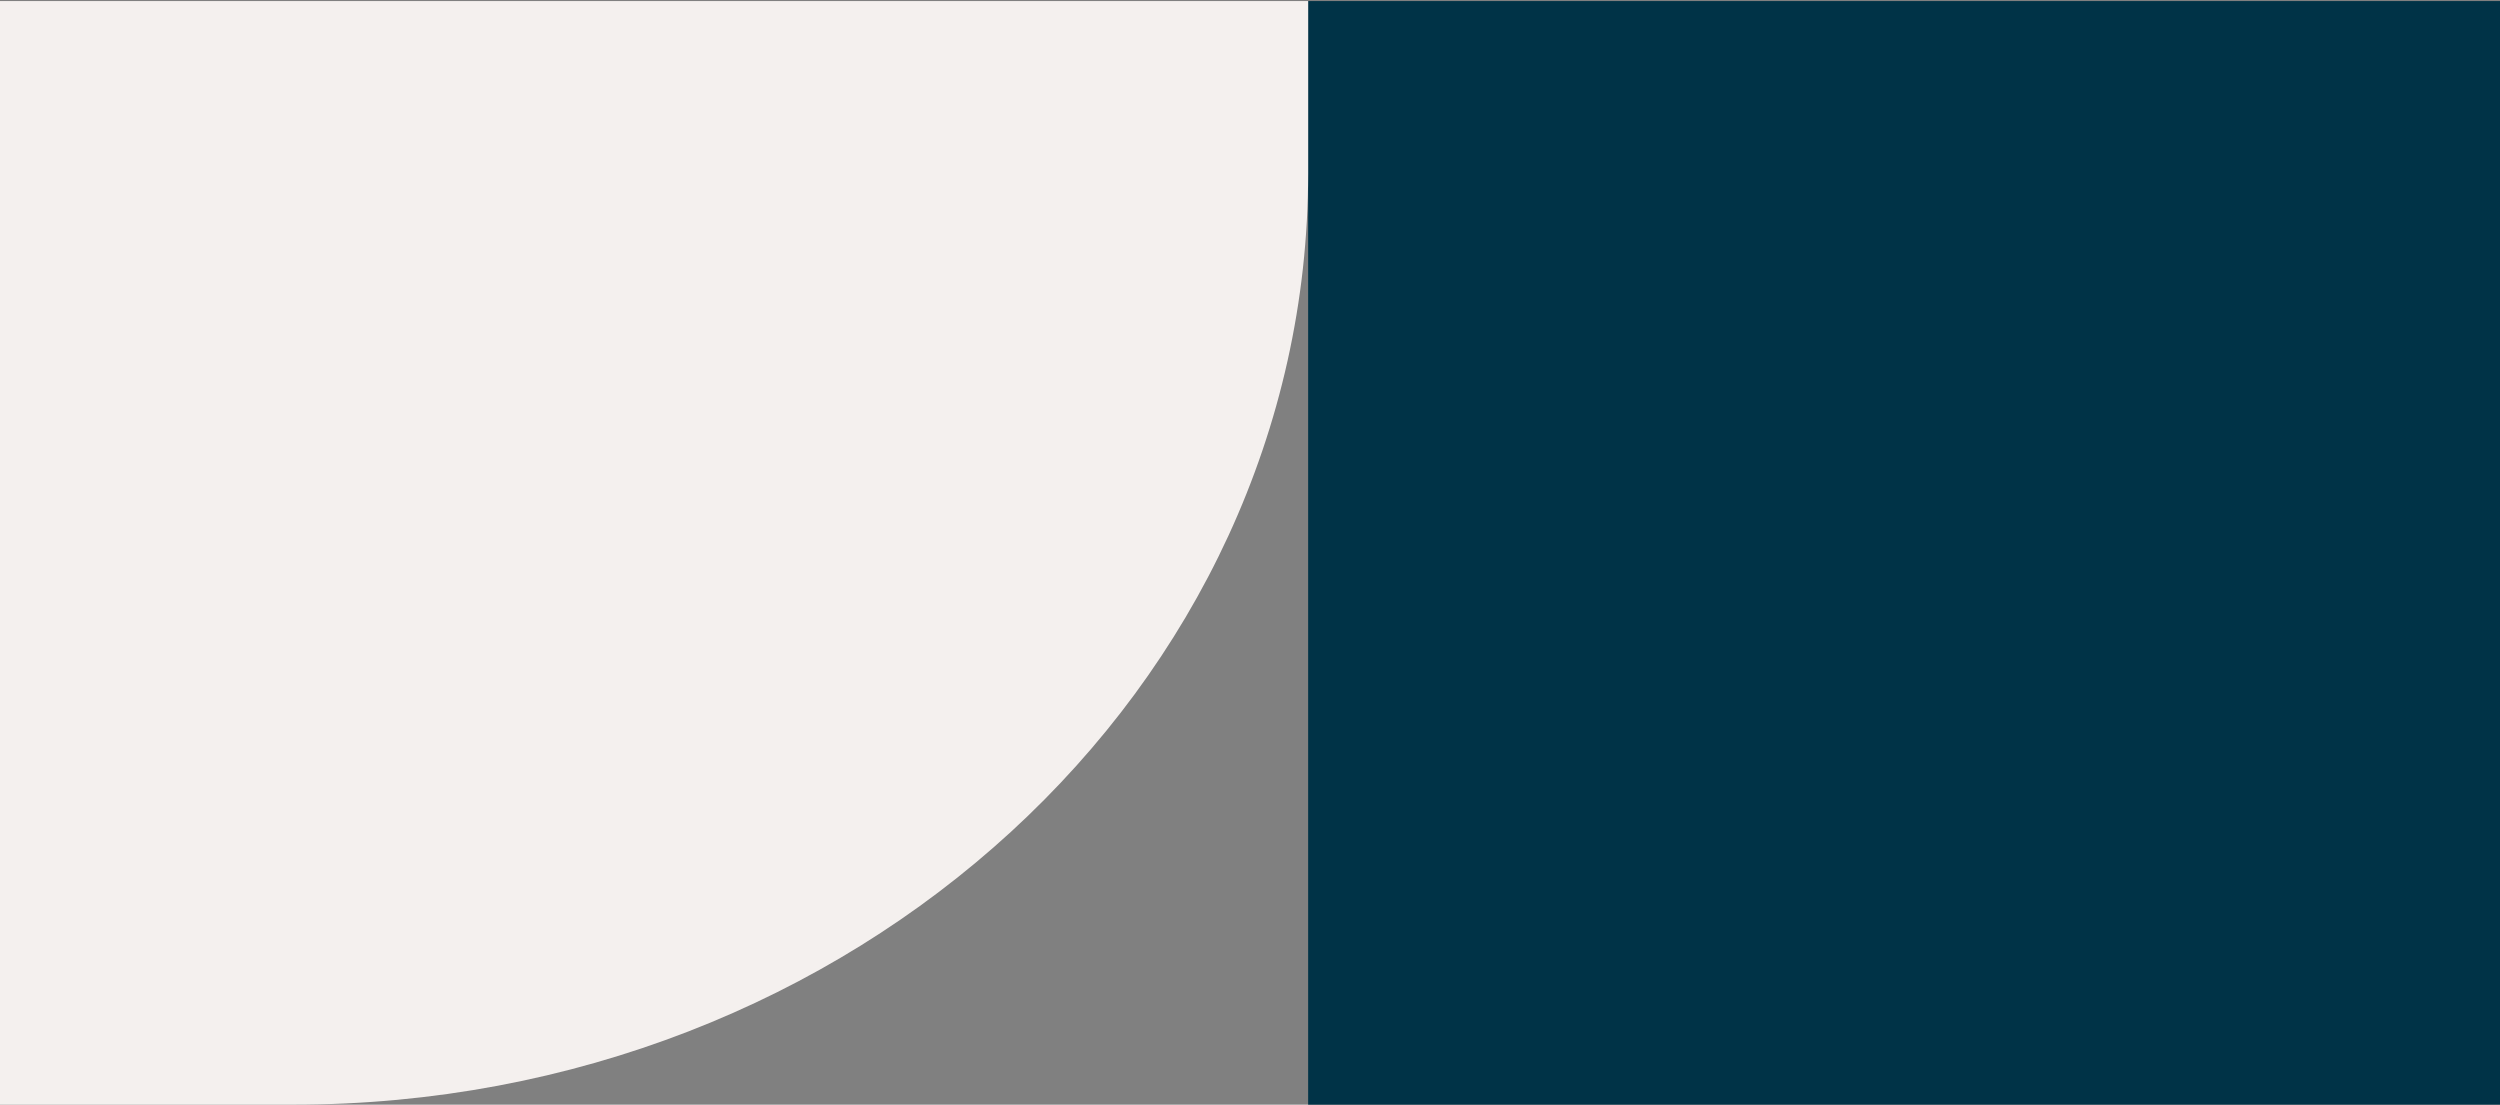 <svg width="344" height="152" viewBox="0 0 344 152" fill="none" xmlns="http://www.w3.org/2000/svg">
<rect x="0" y="0" width="344" height="152" fill="#808080" stroke="none"/>
<path d="M344 0.149H180V152H344V0.149Z" fill="#003347"/>
<path d="M180 0.149L180 23.841C180 94.62 117.486 152 40.372 152L-8.64267e-06 152L-6.83009e-06 0.149L180 0.149Z" fill="#F4F0EE"/>
</svg>
